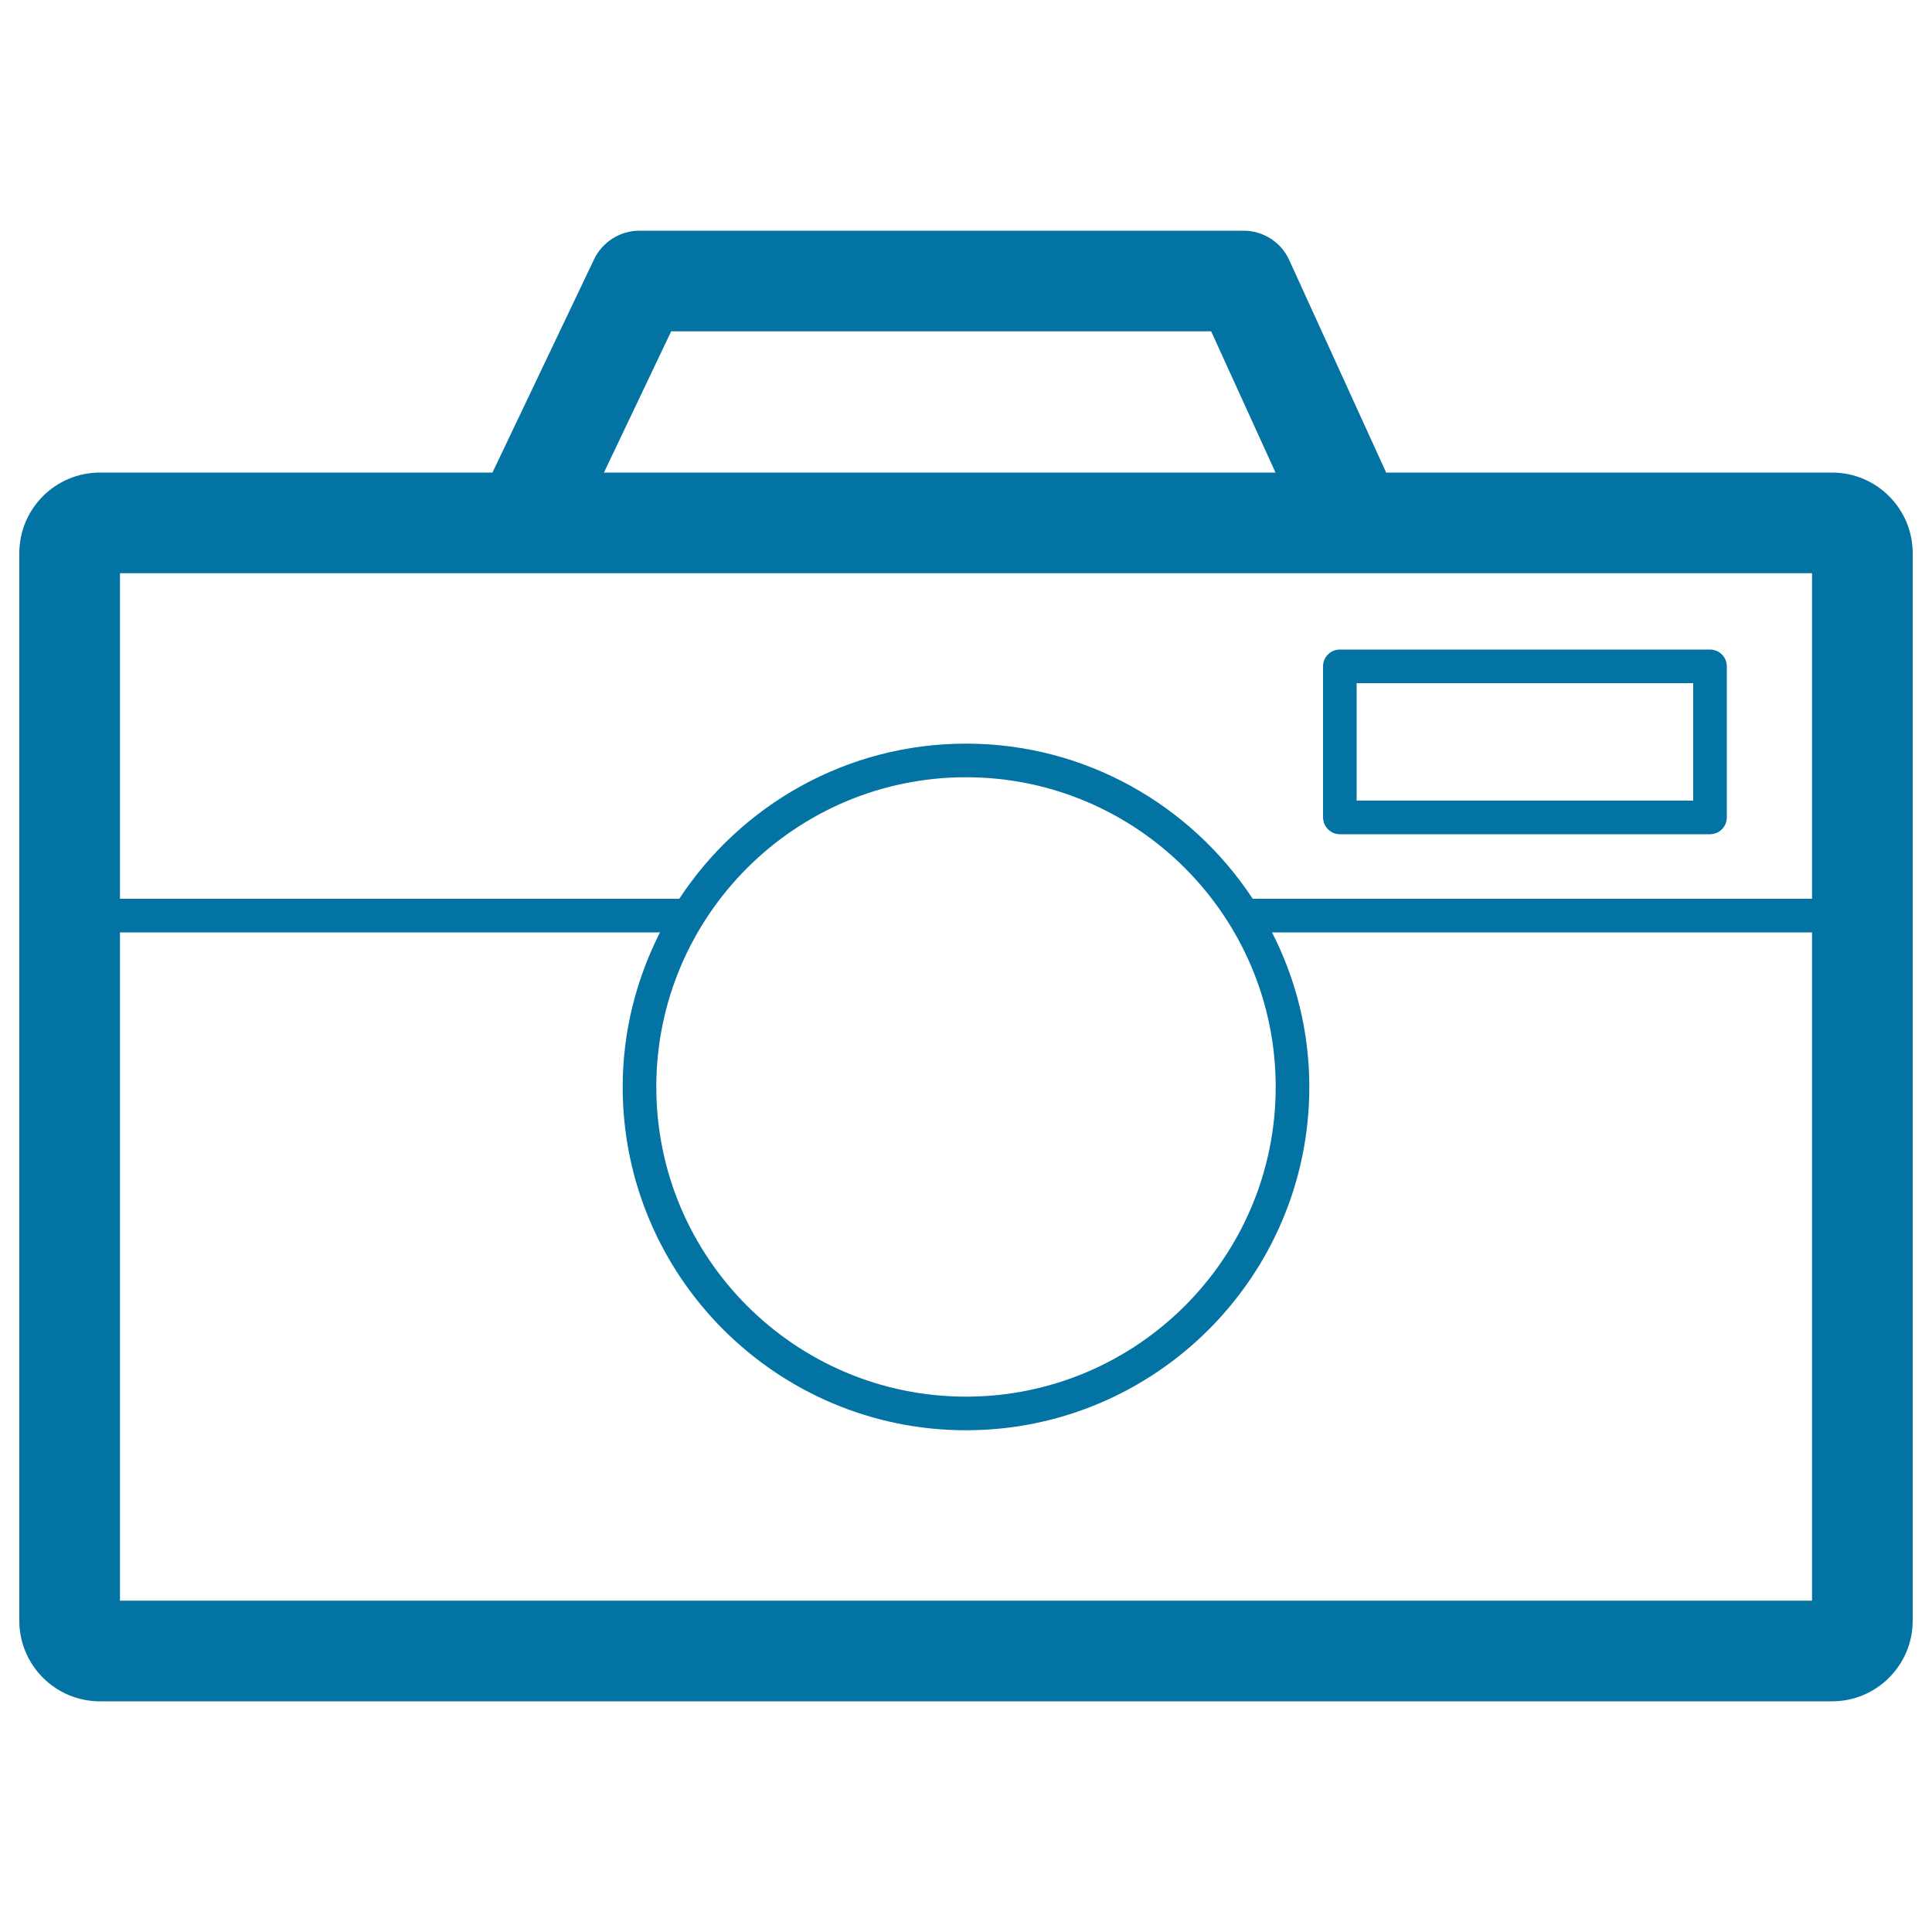 <svg xmlns="http://www.w3.org/2000/svg" viewBox="0 0 1000 1000" style="fill:#0273a2">
<title>Photo Camera SVG icon</title>
<g><g><path d="M948.3,244.6H717.4c-0.1-0.2-0.1-0.4-0.2-0.6l-49.9-109.4c-4.2-9.3-13.5-15.2-23.7-15.2H331c-10,0-19.2,5.8-23.5,14.8l-52.6,110.4H51.7c-23,0-41.7,18.7-41.7,41.7v552.6c0,23,18.7,41.7,41.7,41.7h896.6c23,0,41.7-18.7,41.7-41.7V286.3C990,263.3,971.3,244.6,948.3,244.6z M347.4,171.5h279.5l33.3,73.1H312.6L347.4,171.5z M937.9,296.7v168.5H648.4c-31.8-48.3-86.4-80.3-148.4-80.3s-116.7,32-148.4,80.3H62.1V296.7H937.9z M500,402.3c88.4,0,160.3,71.9,160.3,160.3c0,88.4-71.9,160.3-160.3,160.3c-88.4,0-160.3-71.9-160.3-160.3C339.7,474.2,411.6,402.3,500,402.3z M62.1,828.5V482.6h279.5c-12.2,24.1-19.3,51.2-19.3,80c0,98,79.7,177.7,177.7,177.7s177.7-79.7,177.7-177.7c0-28.8-7-55.9-19.3-80h279.5v345.9L62.1,828.5L62.1,828.5z"/><path d="M693.5,431.8h191.6c4.8,0,8.7-3.9,8.7-8.7v-78.2c0-4.8-3.9-8.7-8.7-8.7H693.5c-4.8,0-8.7,3.9-8.7,8.7v78.2C684.9,427.9,688.7,431.8,693.5,431.8z M702.2,353.6h174.2v60.8H702.2V353.6z"/></g></g>
</svg>